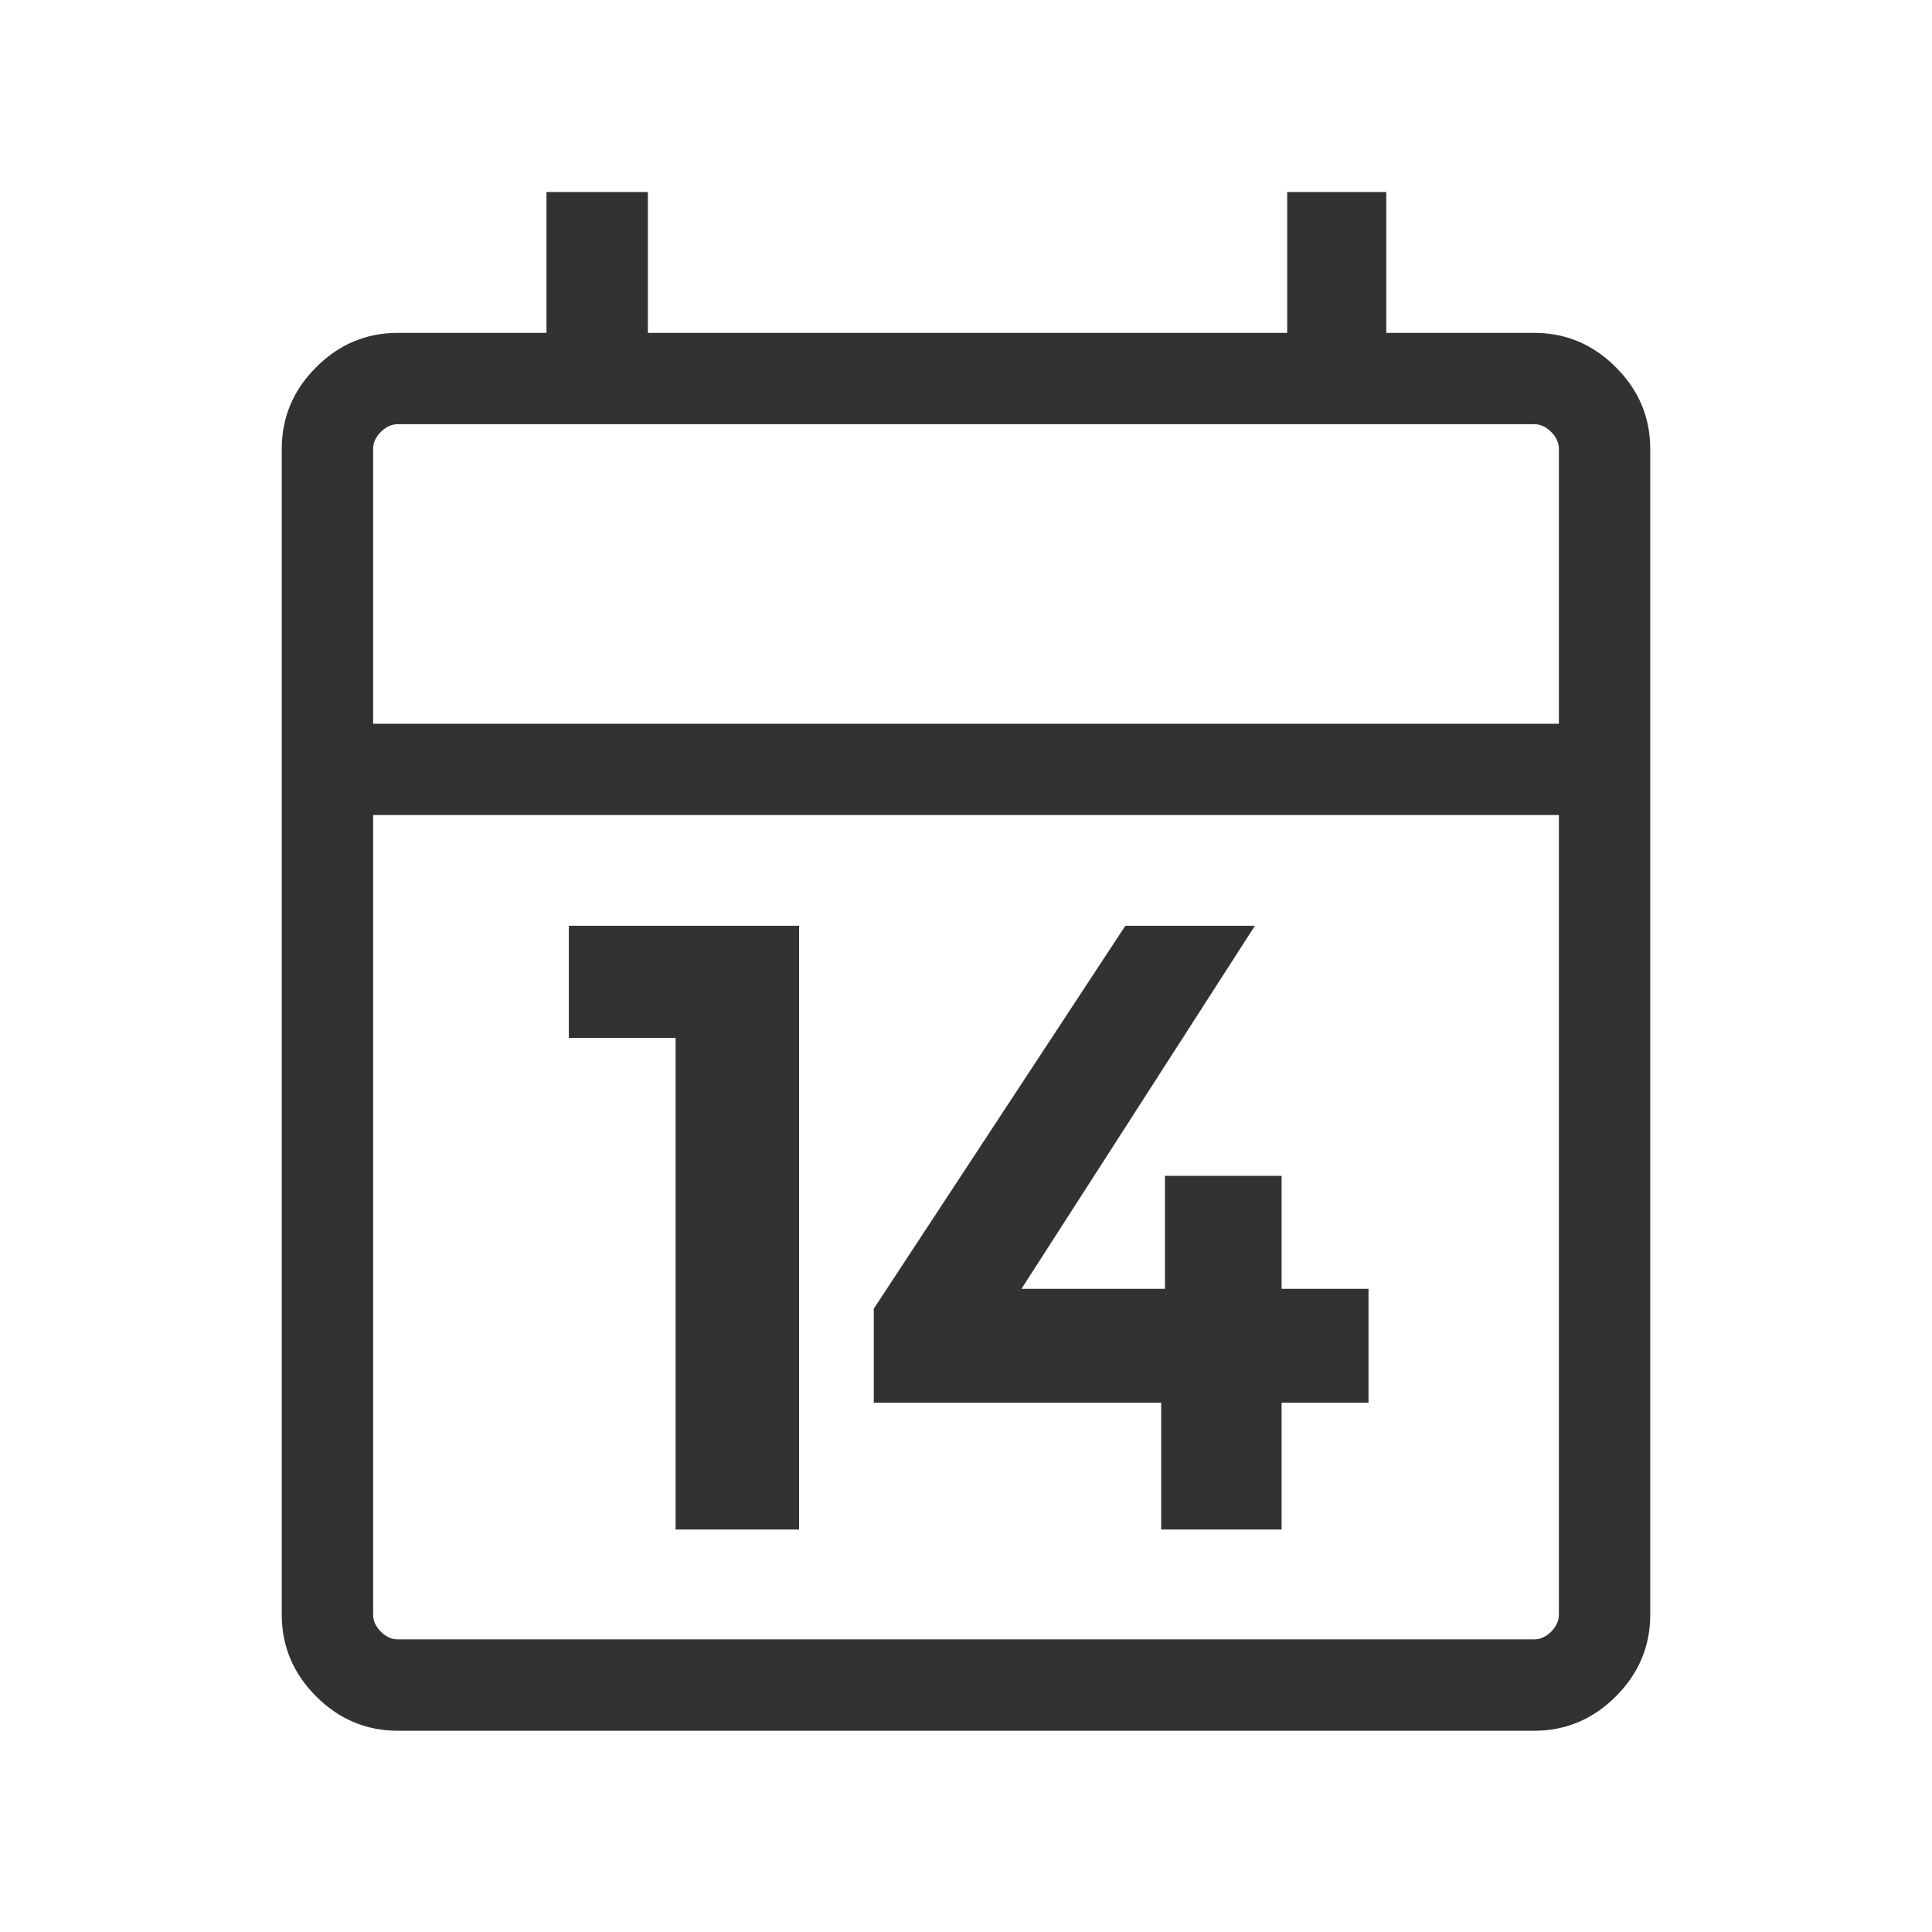<svg width="48" height="48" viewBox="0 0 48 48" fill="none" xmlns="http://www.w3.org/2000/svg">
  <path
    fill-rule="evenodd"
    clip-rule="evenodd"
    d="M7.854 42.146C8.423 42.715 9.1 43 9.884 43H38.115C38.9 43 39.577 42.715 40.146 42.146C40.715 41.577 41 40.9 41 40.115V11.154C41 10.37 40.715 9.693 40.146 9.124C39.577 8.554 38.9 8.27 38.115 8.27H34.442V4.77H31.98V8.27H16.096V4.77H13.577V8.27H9.884C9.1 8.27 8.423 8.554 7.854 9.124C7.285 9.693 7 10.37 7 11.154V40.115C7 40.9 7.285 41.577 7.854 42.146ZM38.115 40.73H9.884C9.731 40.73 9.59 40.666 9.461 40.538C9.334 40.41 9.27 40.269 9.27 40.115V20.25H38.73V40.115C38.73 40.269 38.666 40.41 38.538 40.538C38.41 40.666 38.269 40.73 38.115 40.73ZM38.73 17.981H9.27V11.154C9.27 11 9.334 10.859 9.461 10.731C9.59 10.603 9.731 10.539 9.884 10.539H38.115C38.269 10.539 38.41 10.603 38.538 10.731C38.666 10.859 38.73 11 38.73 11.154V17.981ZM16.785 38V25.786H14.133V23H19.853V38H16.785ZM21.709 34.85V32.514L27.959 23H31.178L25.378 32.021H28.943V29.214H31.841V32.021H34V34.85H31.841V38H28.849V34.85H21.709Z"
    fill="#333133"
  />
</svg> 